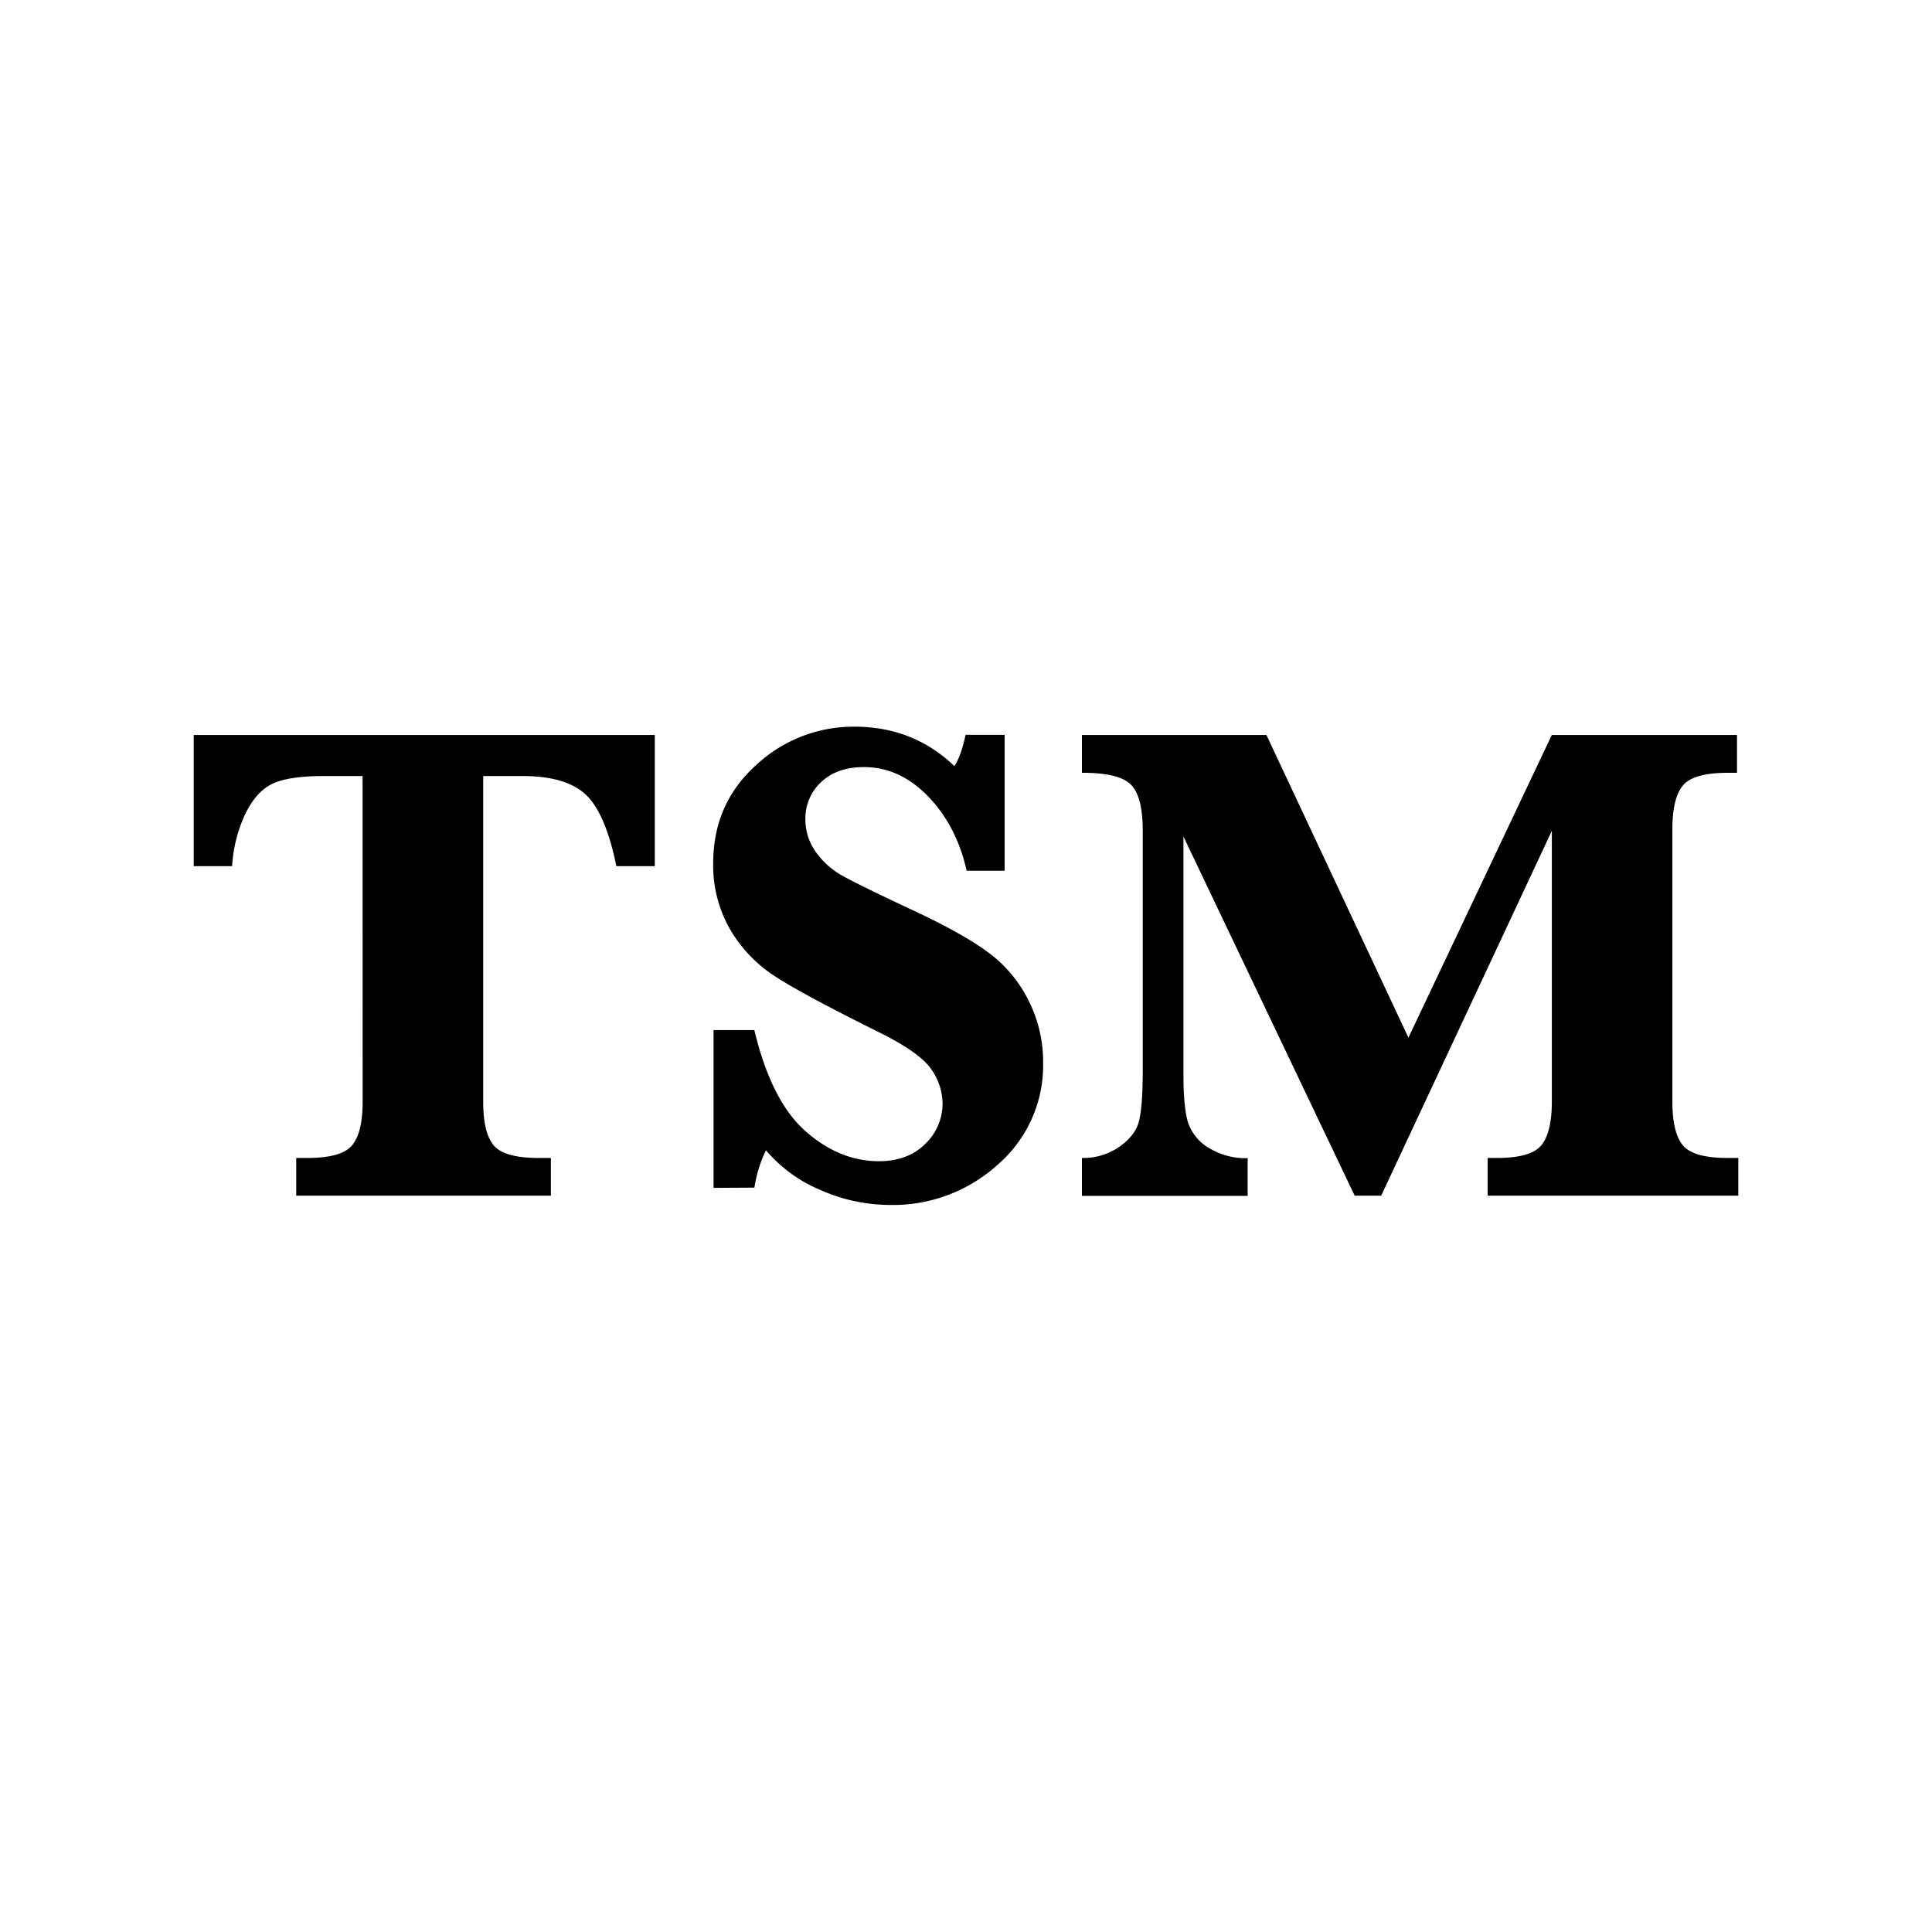 <svg id="Layer_1" data-name="Layer 1" xmlns="http://www.w3.org/2000/svg" viewBox="0 0 600 600"><path d="M112.6,241h-12q-10.75,0-15.83,2.33c-3.37,1.55-6.21,4.62-8.49,9.23A44.35,44.35,0,0,0,72.08,269H60.16V228.25H203.35V269H191.42q-3.37-16.47-9.49-22.21T162.4,241H150.06V342.1q0,9.81,3.32,13.67t14,3.85h3.7v11.71H92V359.62H95.4c7.18,0,11.83-1.32,14-4s3.22-7.16,3.22-13.56Z"/><path d="M221.6,368.9v-49h12.66q5.28,22,15.83,31.34t22.79,9.39q9.08,0,14.46-5.38a17.32,17.32,0,0,0,5.38-12.66,18.8,18.8,0,0,0-3.38-10.34q-3.37-5.18-16-11.5Q248.93,308.65,240.38,303a43.3,43.3,0,0,1-13.72-14.51,39.75,39.75,0,0,1-5.17-20.37q0-18.47,13.25-30.44a44.3,44.3,0,0,1,30.65-12q18.25,0,31,12.24,2.11-3.18,3.48-9.71H312v42.21H300.21q-3.16-14-12-23.11t-19.94-9.08q-8.34,0-13.24,4.64a15.34,15.34,0,0,0-4.91,11.61,17.21,17.21,0,0,0,3.17,10,24.85,24.85,0,0,0,8.54,7.6q5.38,3,22.79,11.13,15.62,7.39,23.11,13.19A41.56,41.56,0,0,1,319.57,311a42.17,42.17,0,0,1,4.38,19,40.74,40.74,0,0,1-14,31.61,48.39,48.39,0,0,1-33.45,12.6,53.5,53.5,0,0,1-21.69-4.64,44.61,44.61,0,0,1-16.93-12.34,40,40,0,0,0-3.59,11.6Z"/><path d="M420.71,371.33,367.53,259.8v74q0,9.92,1.37,14.61a14.44,14.44,0,0,0,6.39,8,21.8,21.8,0,0,0,12.18,3.27v11.71H336V359.62a19.61,19.61,0,0,0,11.71-3.54q5-3.52,6.07-8.12t1.11-14.72V258q0-10.75-3.75-14.4T336,240V228.25h57.3l44.1,94,44.53-94h57.51V240h-2.85q-10.76,0-14,4c-2.15,2.63-3.22,7.16-3.22,13.56V342.1q0,9.81,3.33,13.67t13.87,3.85h3.27v11.71H462V359.62h2.85q10.65,0,13.87-4t3.22-13.56V258l-53,113.33Z"/></svg>